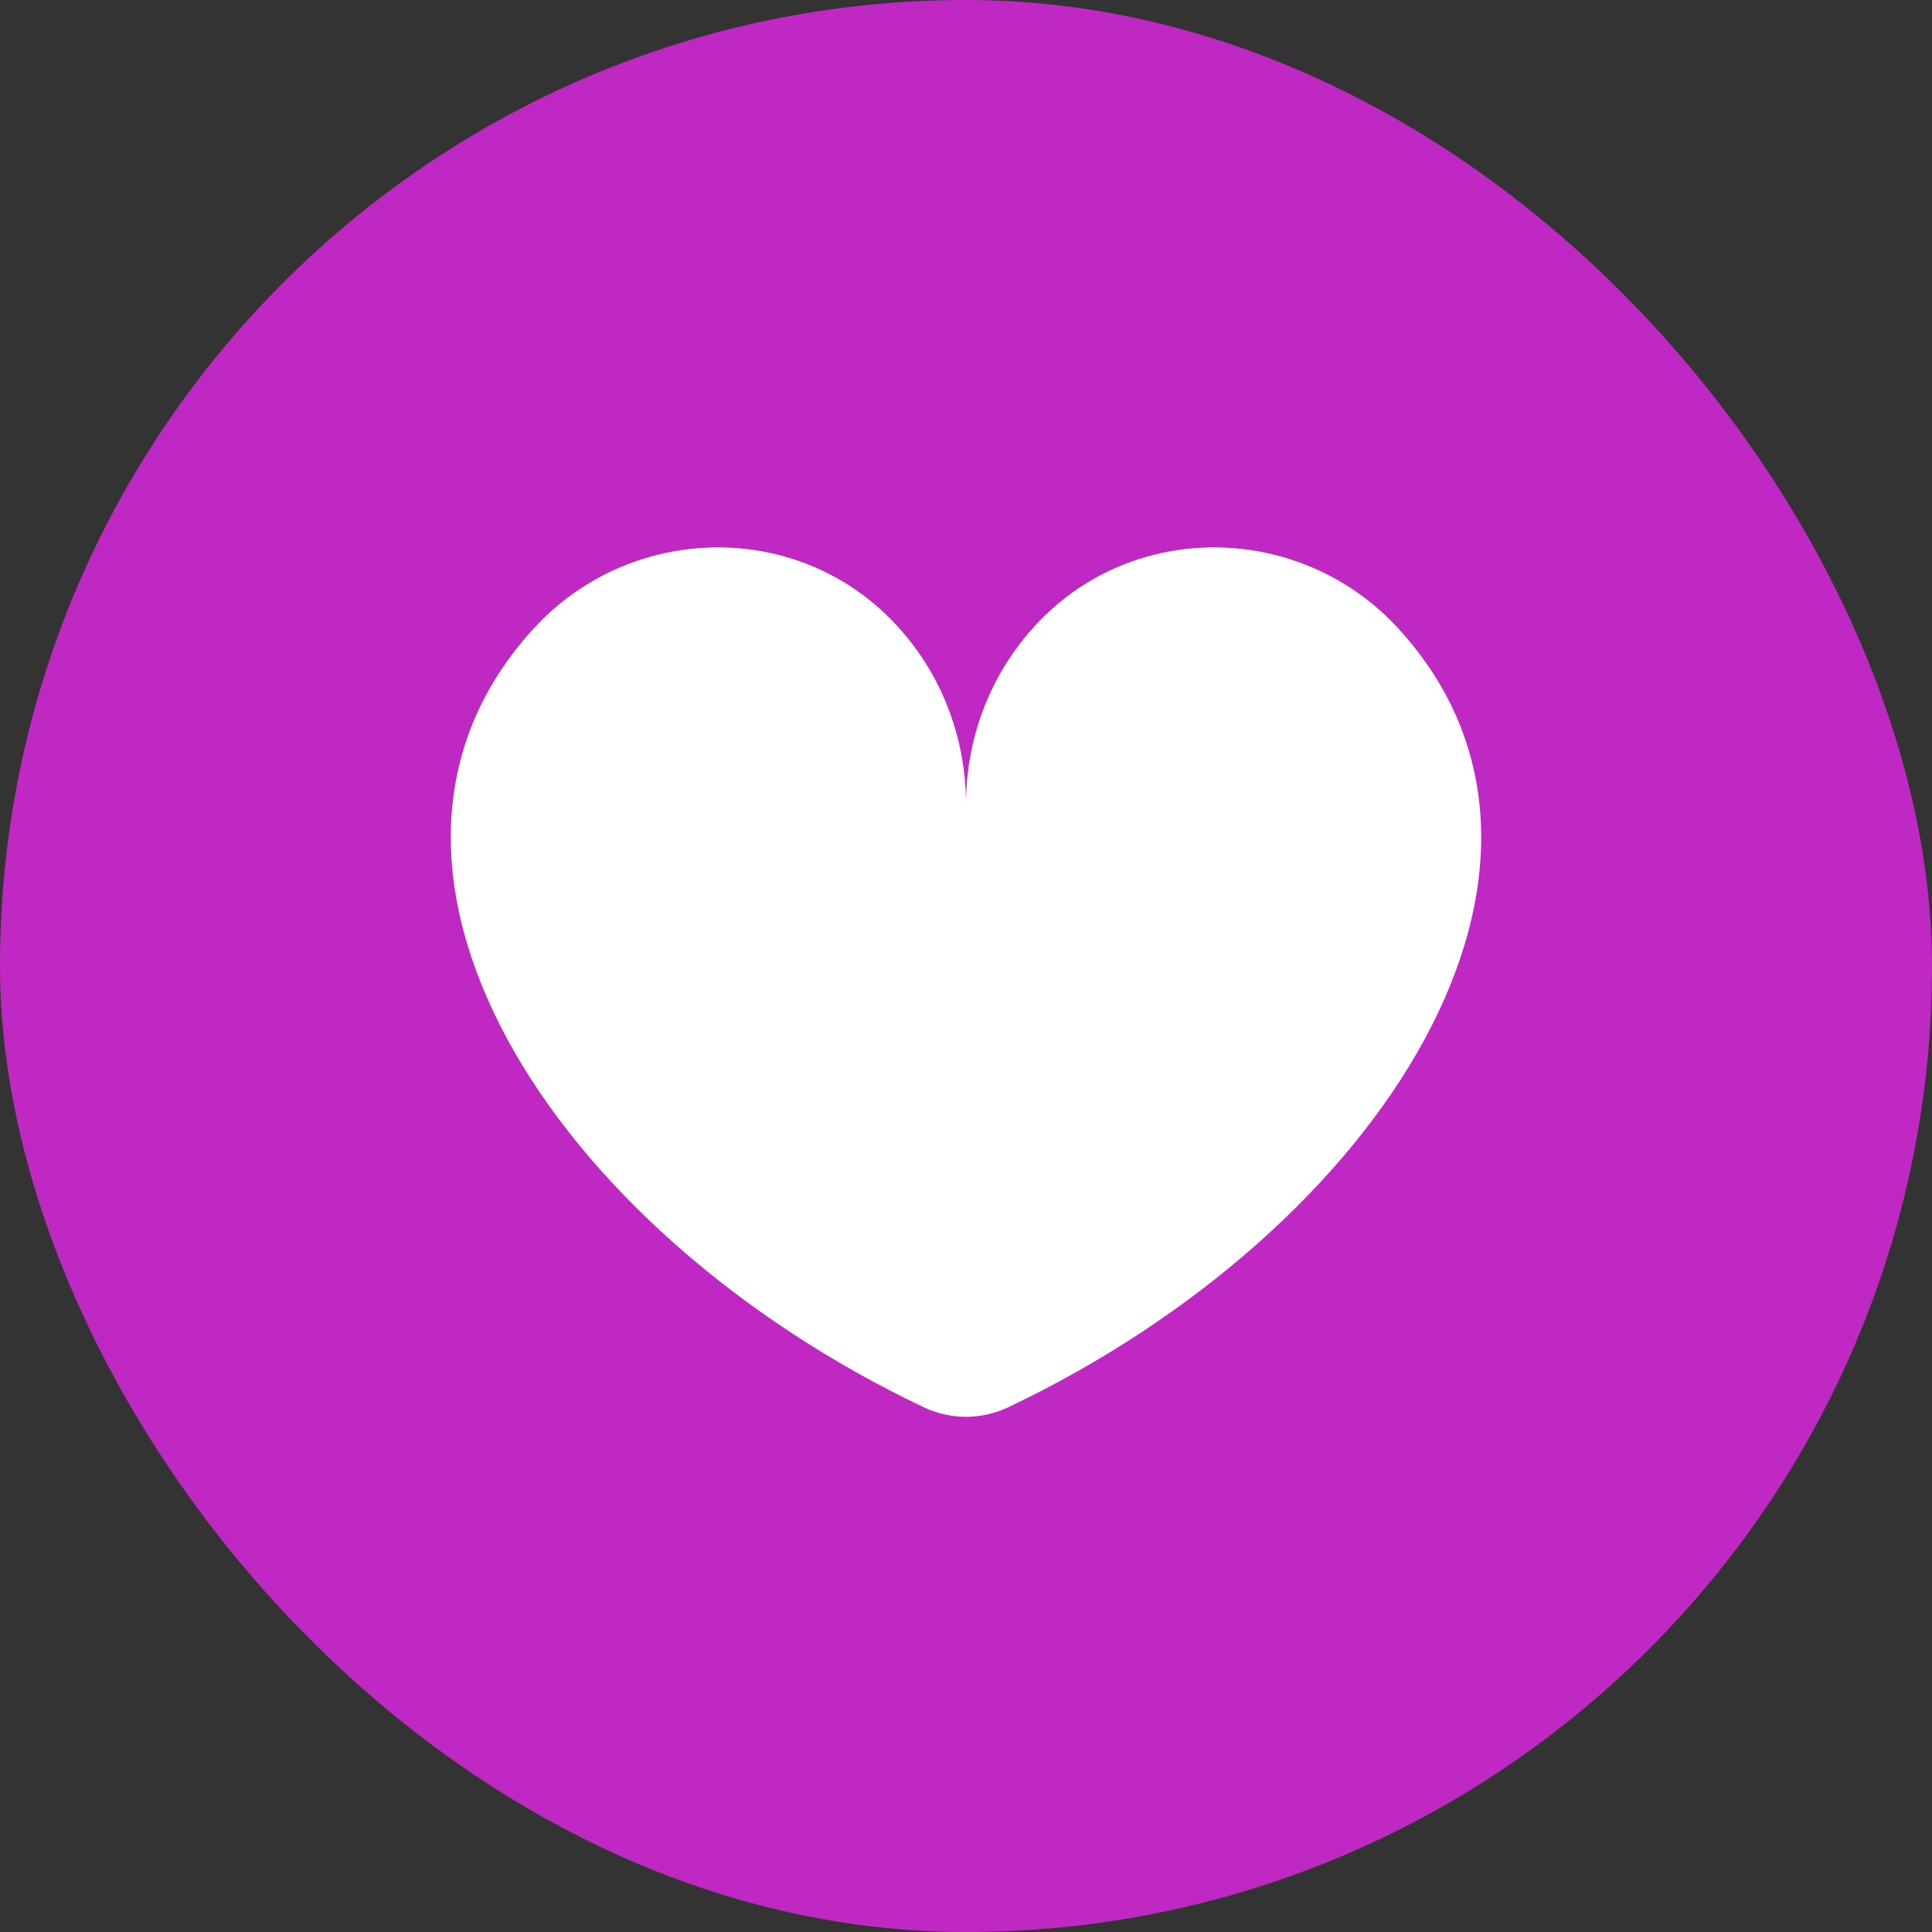 <svg width="60" height="60" viewBox="0 0 60 60" fill="none" xmlns="http://www.w3.org/2000/svg">
<rect x="0" y="0" width="60" height="60" fill="#333333" stroke="none"/>
<rect width="60" height="60" rx="30" fill="#BF28C3"/>
<path d="M43.442 19.536C40.507 16.318 35.453 16.116 32.371 19.196C30.791 20.777 30 22.878 30 24.979C30 22.878 29.21 20.777 27.629 19.196C24.547 16.116 19.493 16.318 16.558 19.537C9.899 26.837 17.05 38.173 28.688 43.704C29.518 44.099 30.482 44.099 31.312 43.704C42.95 38.173 50.101 26.837 43.442 19.536Z" fill="white"/>
</svg>
